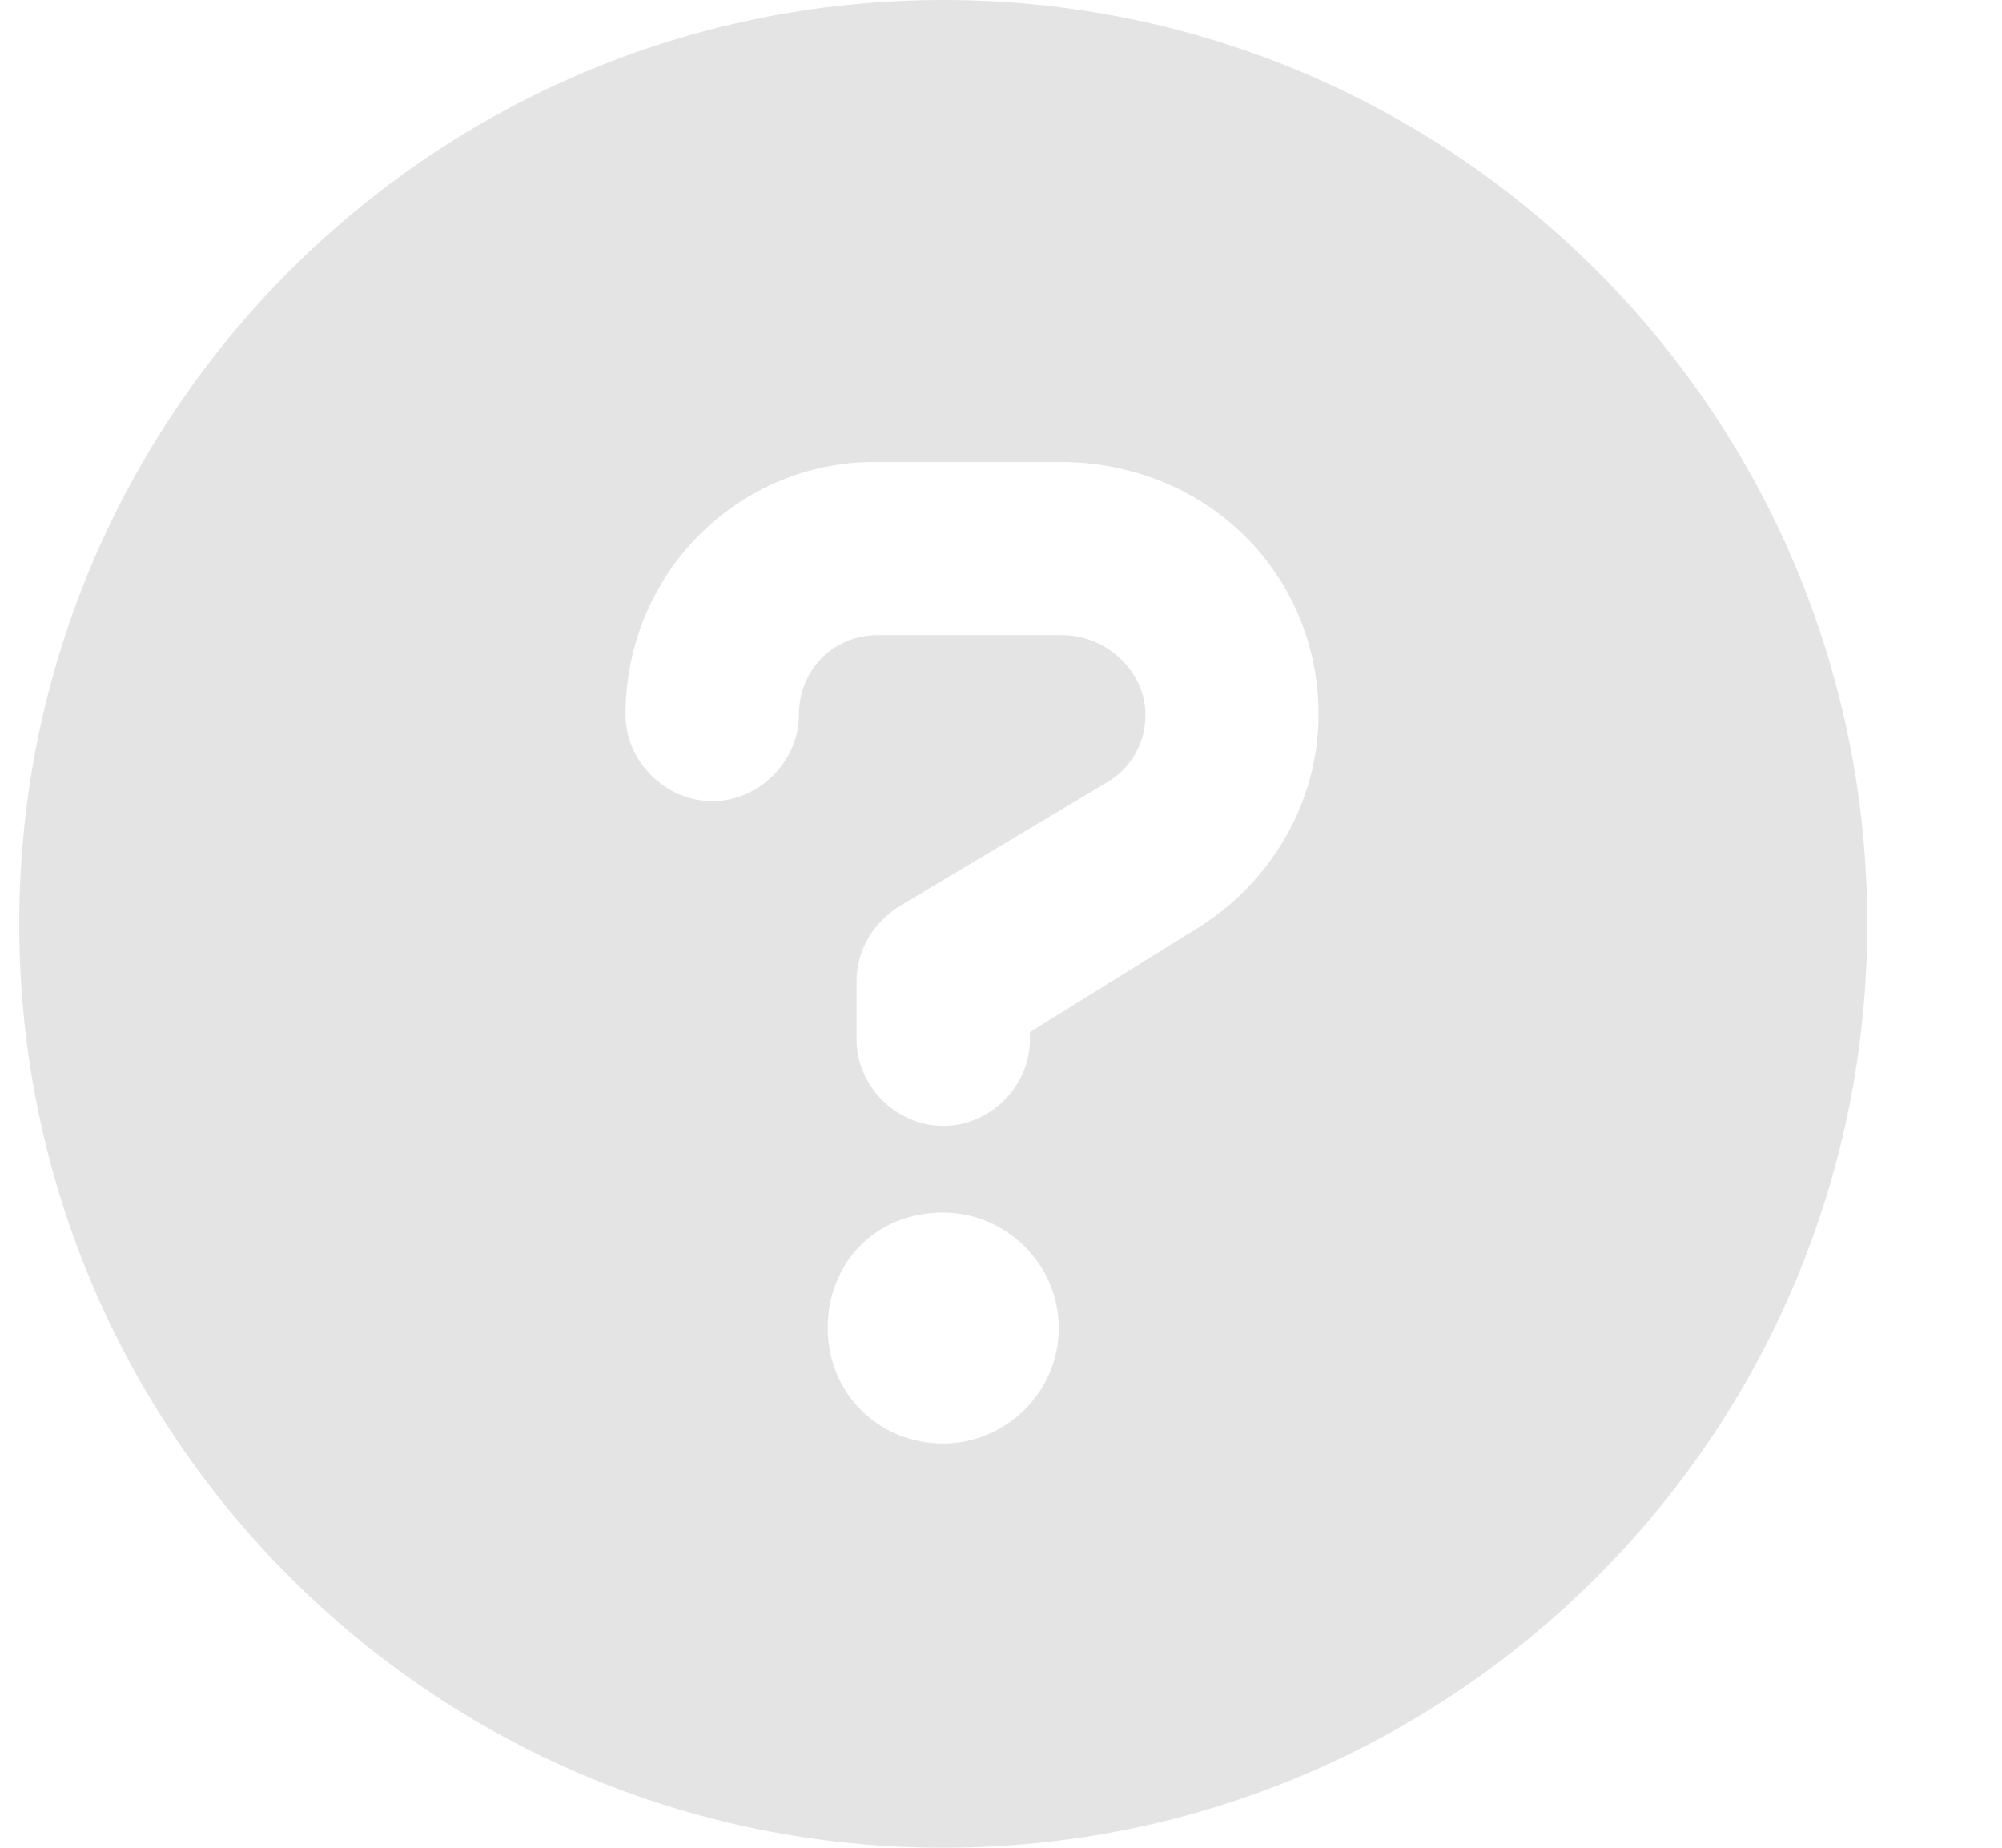 <svg width="13" height="12" viewBox="0 0 13 12" fill="none" xmlns="http://www.w3.org/2000/svg">
<path d="M6.125 0C2.811 0 0.125 2.686 0.125 6C0.125 9.314 2.811 12 6.125 12C9.439 12 12.125 9.314 12.125 6C12.125 2.686 9.439 0 6.125 0ZM6.125 9.375C5.703 9.375 5.375 9.047 5.375 8.625C5.375 8.203 5.682 7.875 6.125 7.875C6.526 7.875 6.875 8.203 6.875 8.625C6.875 9.047 6.526 9.375 6.125 9.375ZM7.745 6.047L6.688 6.703V6.75C6.688 7.055 6.43 7.312 6.125 7.312C5.82 7.312 5.562 7.055 5.562 6.75V6.375C5.562 6.188 5.656 6 5.844 5.883L7.18 5.086C7.344 4.992 7.438 4.828 7.438 4.641C7.438 4.359 7.182 4.125 6.901 4.125H5.703C5.401 4.125 5.188 4.359 5.188 4.641C5.188 4.945 4.93 5.203 4.625 5.203C4.32 5.203 4.062 4.945 4.062 4.641C4.062 3.727 4.789 3 5.682 3H6.88C7.836 3 8.562 3.727 8.562 4.641C8.562 5.203 8.258 5.742 7.745 6.047Z" fill="#E4E4E4"/>
</svg>
